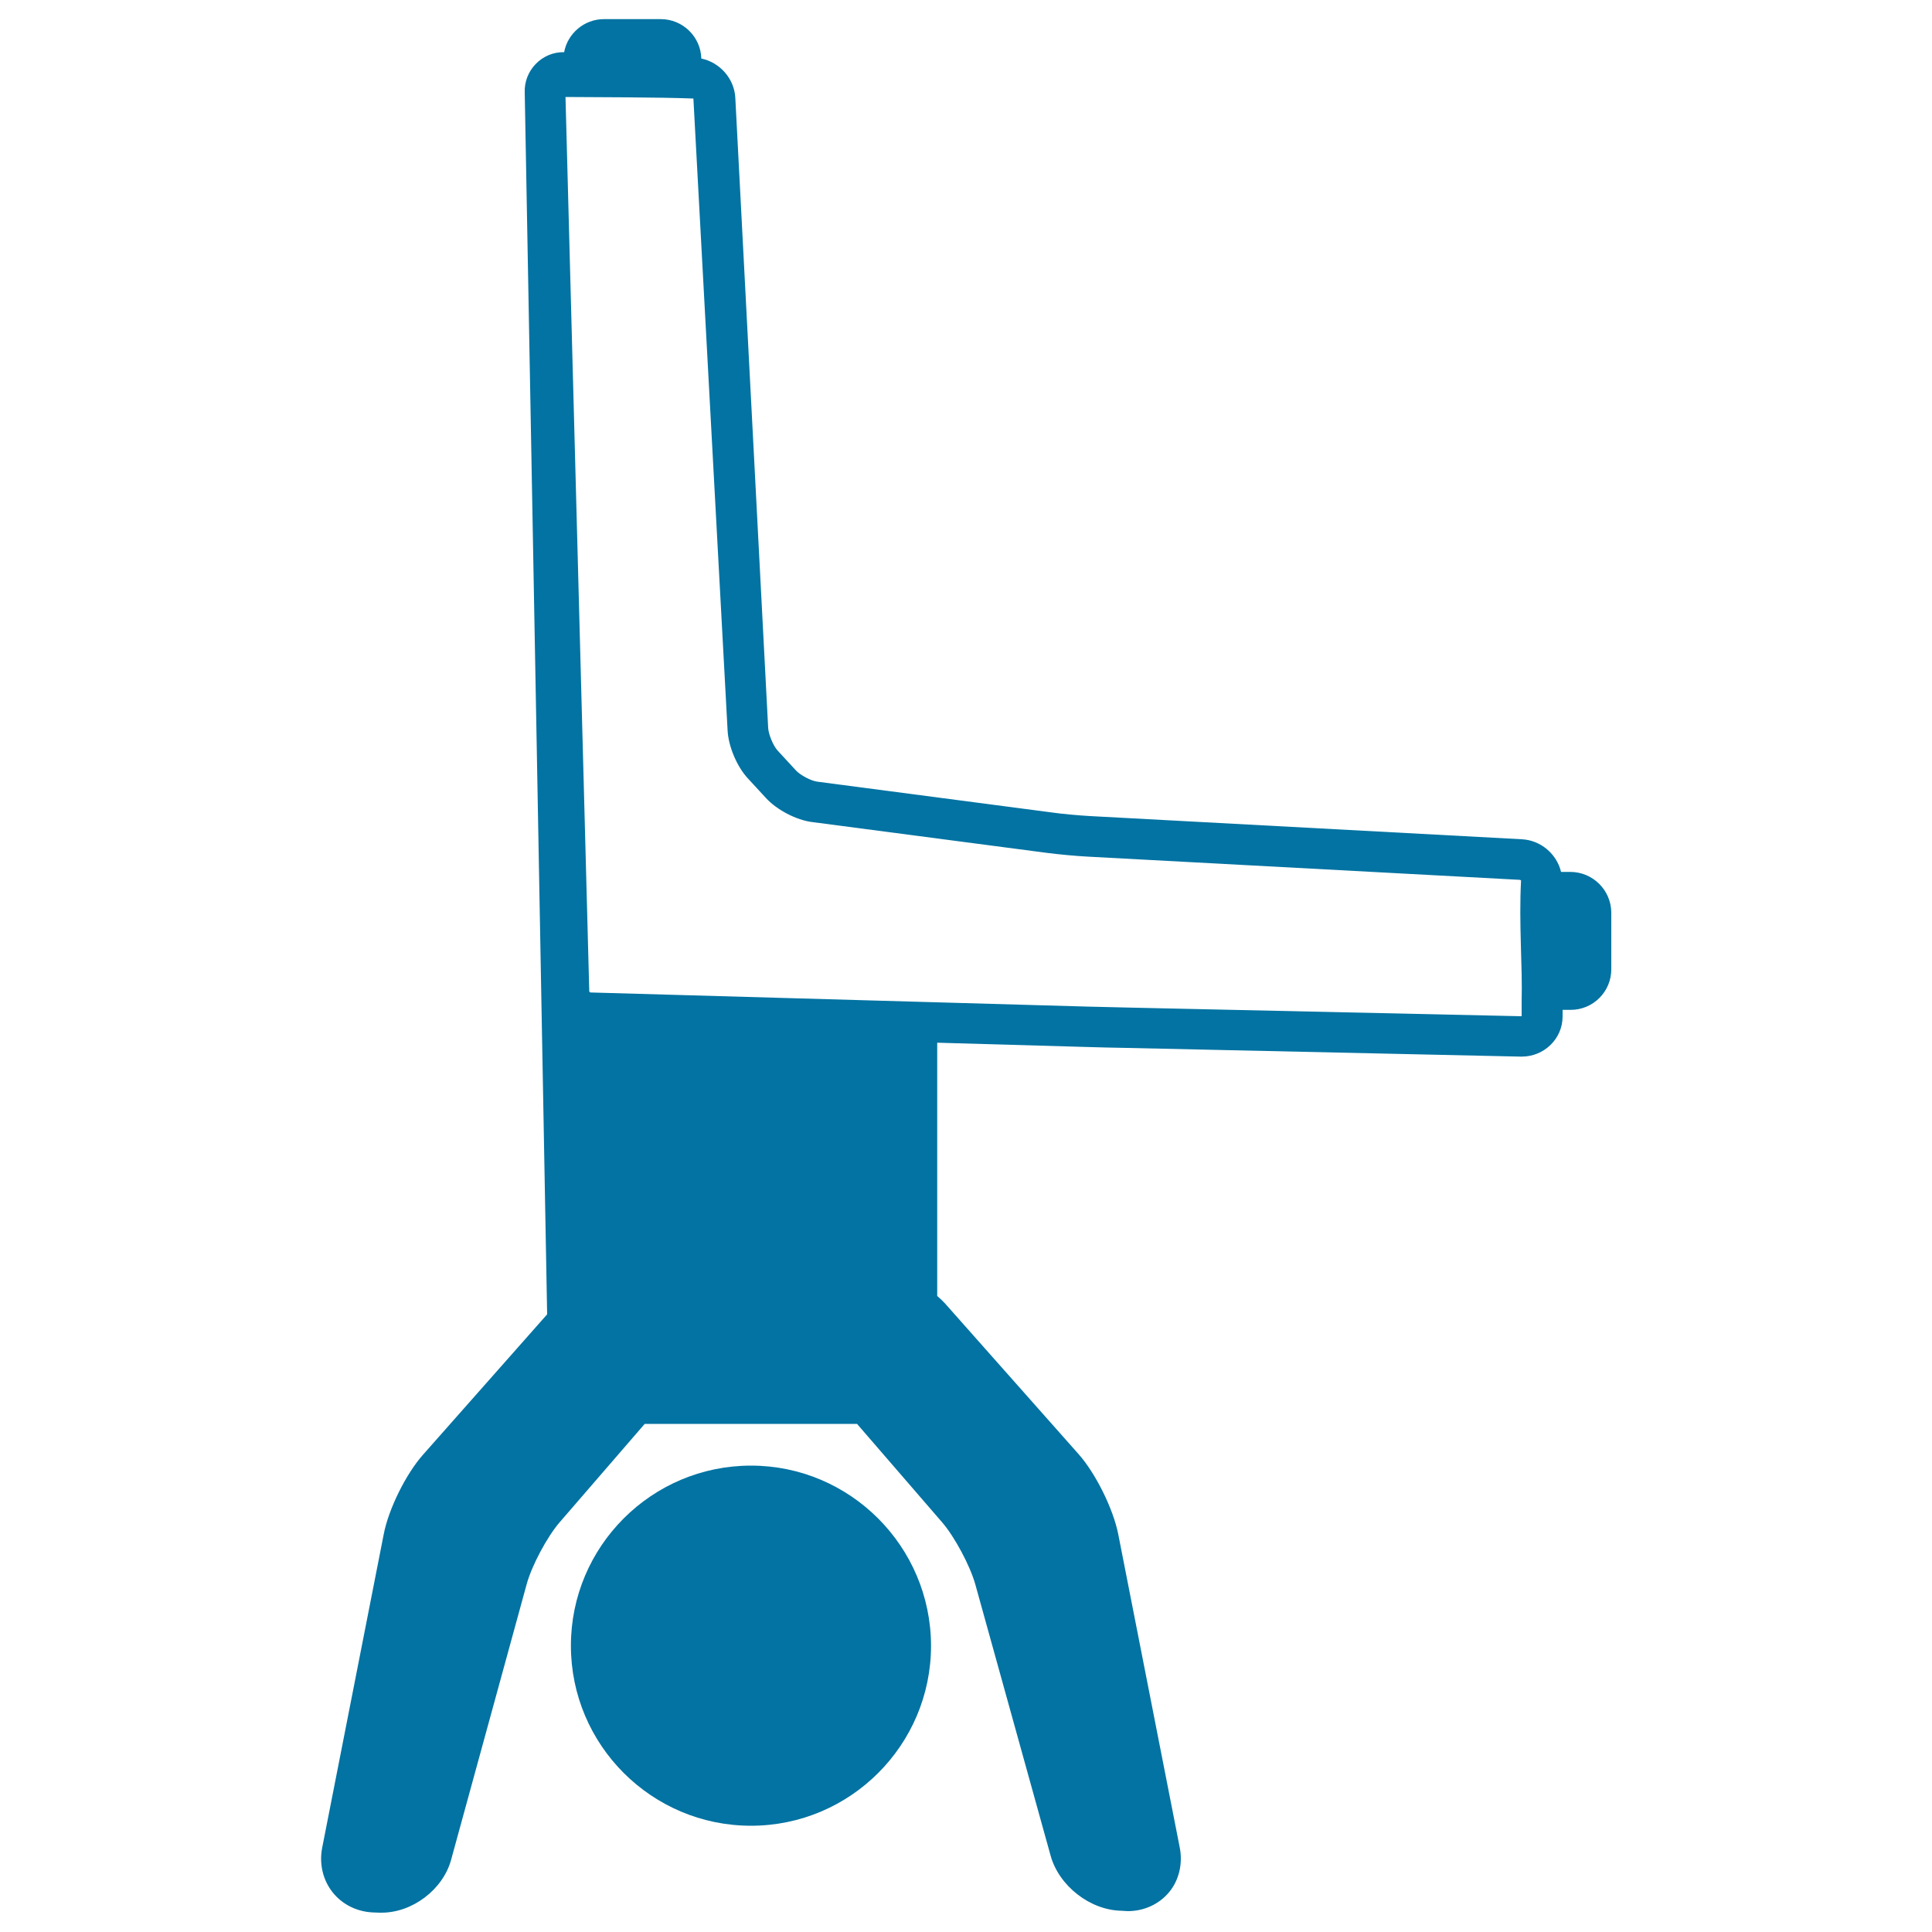 <svg xmlns="http://www.w3.org/2000/svg" viewBox="0 0 1000 1000" style="fill:#0273a2">
<title>Man Handstands With One Leg Up SVG icon</title>
<g><path d="M388.7,758.6c-51.4,0-93.2,41.8-93.2,93.2c0,51.4,41.8,93.2,93.2,93.2c51.4,0,93.2-41.8,93.2-93.2C481.8,800.4,440,758.6,388.7,758.6z"/><path d="M812.8,451.3h-4.8c-2.2-9.2-10.4-16.4-20.3-16.9l-223.4-12c-5.5-0.3-14.7-1.1-20.1-1.9l-121.1-15.9c-3.3-0.4-8.9-3.4-11.1-5.8l-9.5-10.3c-2.3-2.5-4.7-8.4-4.9-11.7l-17-326.1c-0.5-10-8-18.4-17.6-20.4c-0.3-11.3-9.6-20.4-21-20.4h-29.4c-10.2,0-18.8,7.4-20.6,17.1c-5.6-0.1-10.8,2.1-14.7,6.1c-3.8,3.9-5.9,9.2-5.7,14.7l11.6,632.5L219,752.9c-8.9,10-17.9,28.2-20.4,41.3l-31.8,162c-1.7,8.4,0.3,16.9,5.4,23.3c5.1,6.4,12.9,10.2,21.5,10.4l2.8,0.1c0.3,0,0.6,0,1,0c16,0,31.8-12,36-27.4L272.6,820c2.6-9.6,10.6-24.6,17.1-32.1l44-50.9h109.9l44,50.9c6.5,7.5,14.5,22.5,17.2,32.1l39,140.5c4.3,15.6,20.4,28.2,36.6,28.5l3.3,0.2h0c8.6,0,16.4-3.7,21.5-9.9c5.1-6.2,7.1-14.8,5.4-23.2l-31.8-162c-2.6-13.1-11.6-31.3-20.4-41.3l-69.4-78.3c-1.2-1.3-2.5-2.5-3.9-3.7V539.7l76.8,2.2c5.8,0.2,15.4,0.4,21.2,0.5l204,4.5l0.5,0c11.7,0,21.2-9.3,21.2-20.8v-3.4h4.2c11.6,0,21-9.4,21-21v-29.4C833.9,460.7,824.4,451.3,812.8,451.3z M787.6,525.9c-0.1,0-0.1,0.1-0.2,0.1l-204-4.5c-5.8-0.1-15.3-0.4-21-0.5l-256.8-7.3c-0.2,0-0.6-0.4-0.6-0.6L292.7,50.2c12.6,0.1,49.4,0.1,66.2,0.8l17.7,327c0.4,8.3,4.8,18.7,10.4,24.8l9.5,10.3c5.6,6.1,15.7,11.4,23.9,12.4l121.1,15.9c6,0.8,15.7,1.7,21.7,2l223.4,12c0.2,0,0.5,0.2,0.7,0.3c-1.2,22.4,0.8,44.3,0.3,62.8L787.6,525.9L787.6,525.9z"/></g>
</svg>